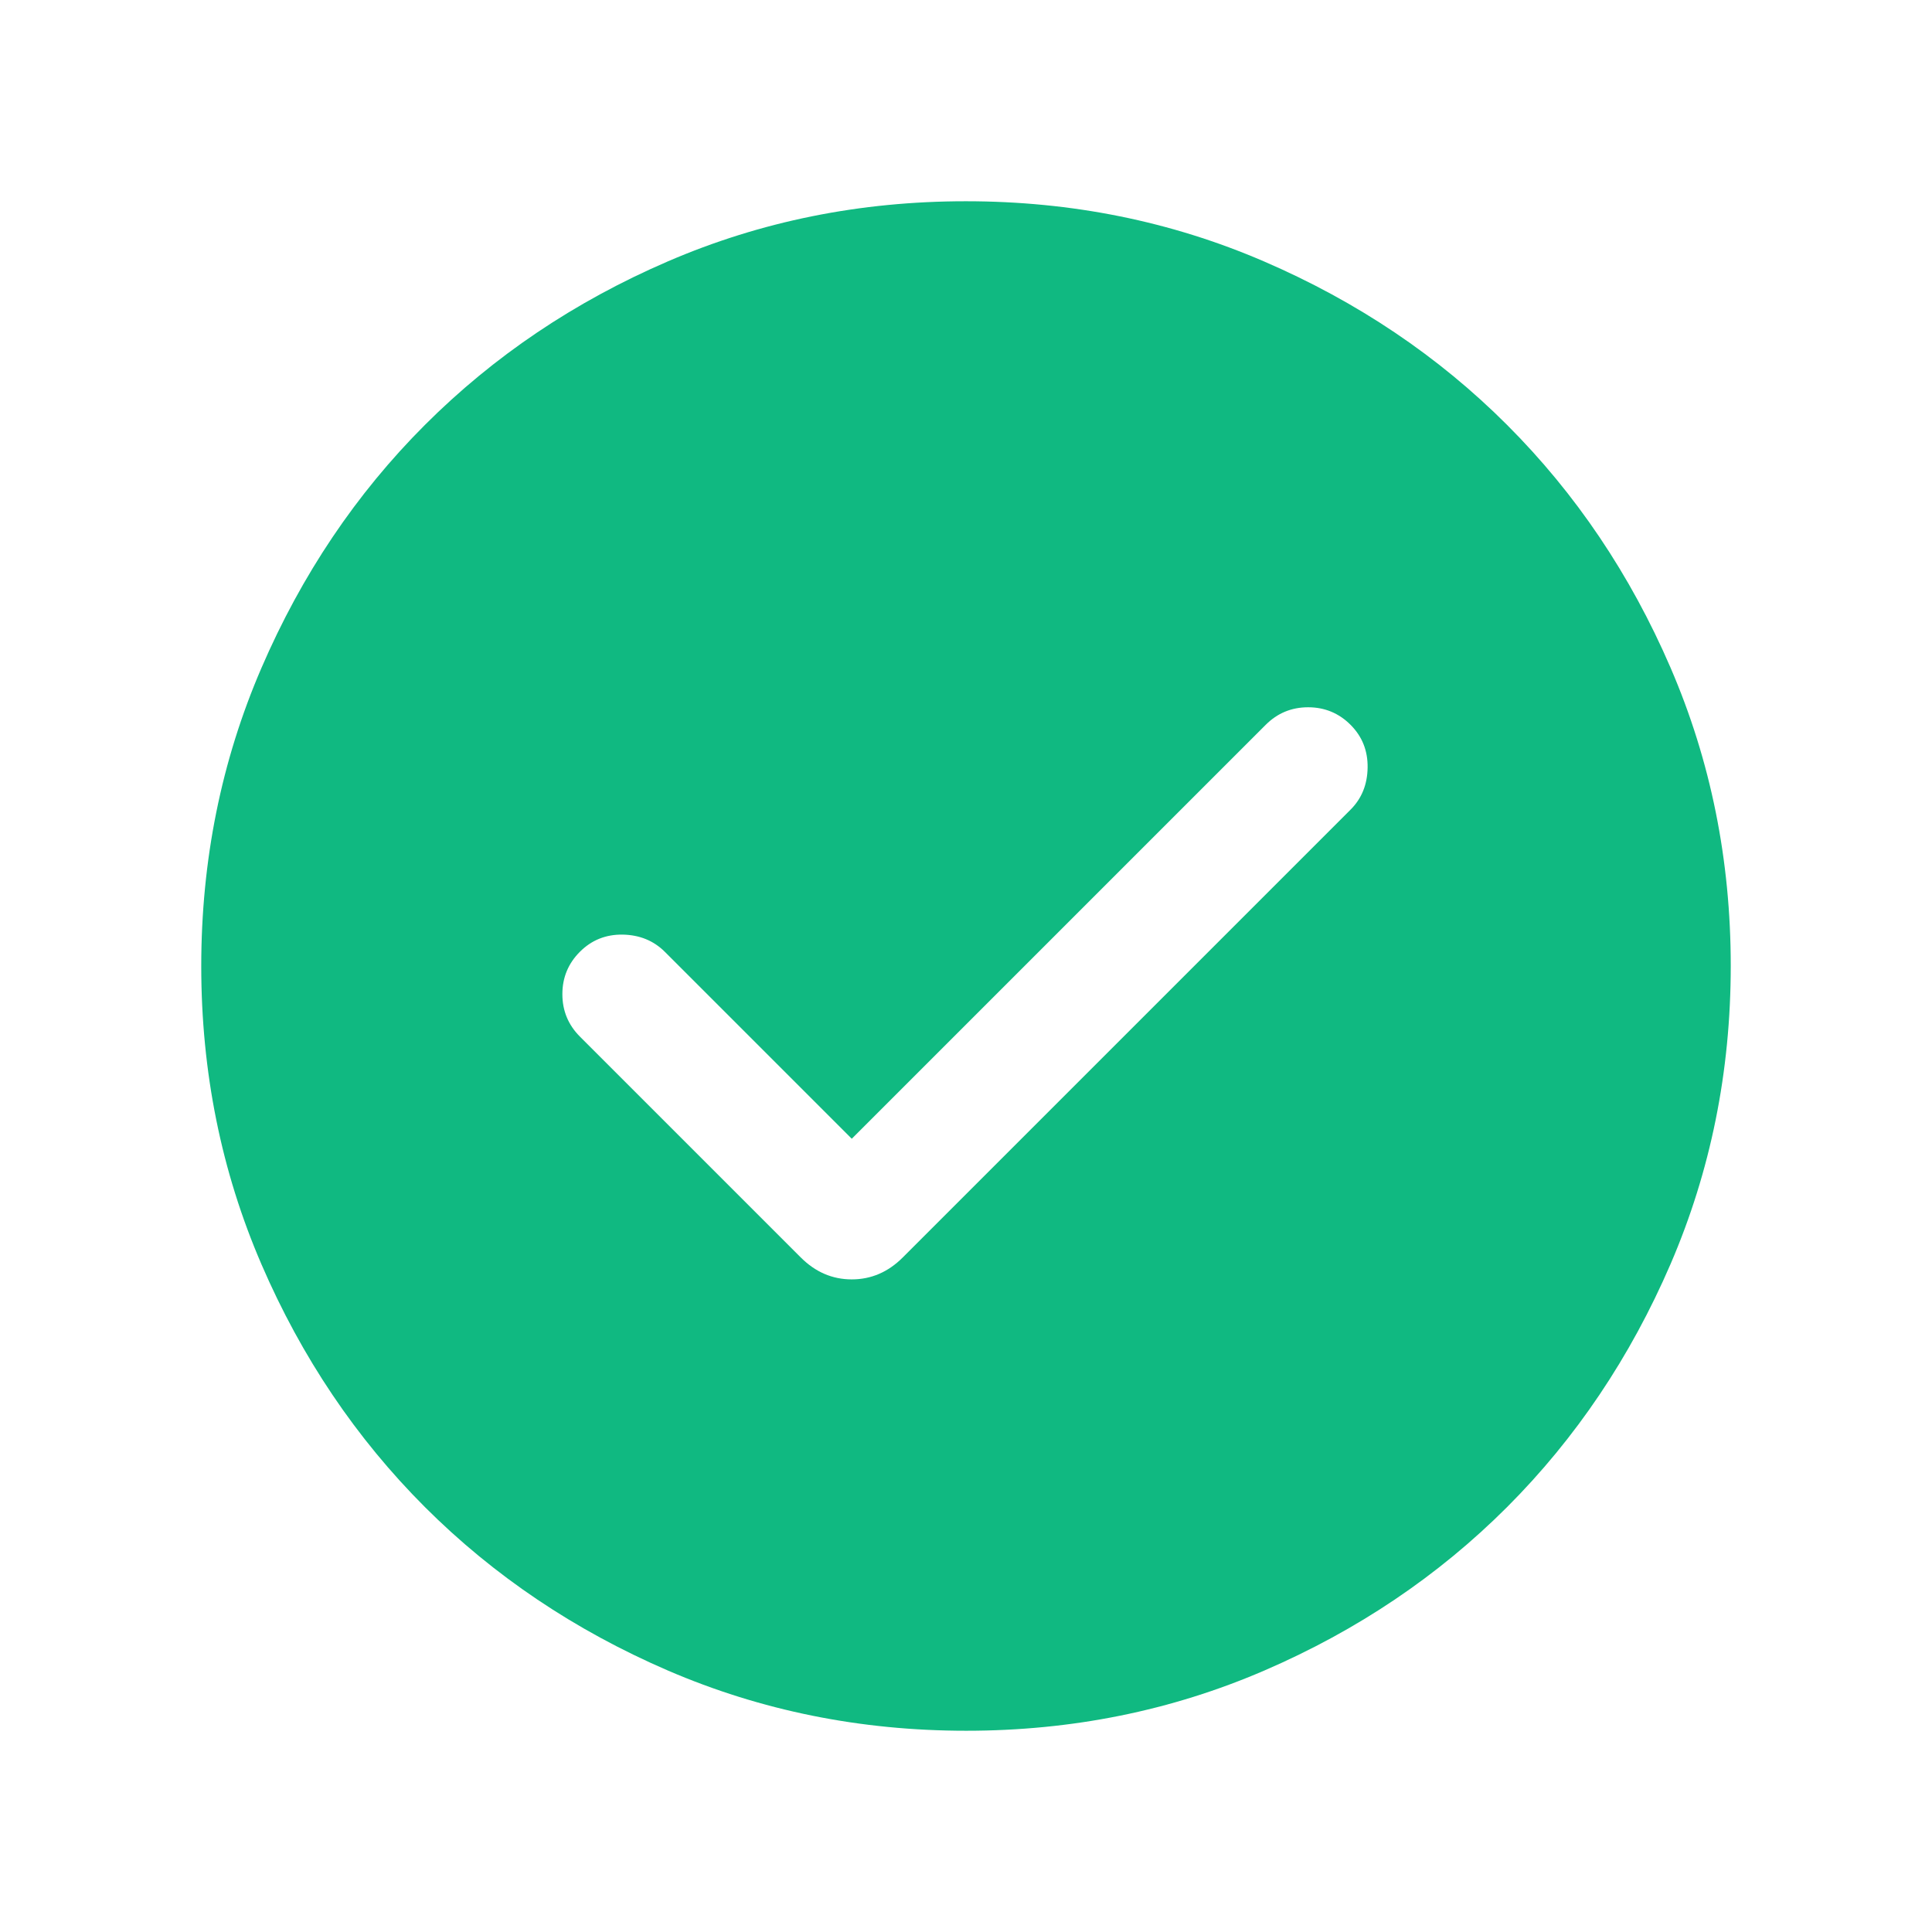 <svg width="24" height="24" viewBox="0 0 24 24" fill="none" xmlns="http://www.w3.org/2000/svg">
<path d="M11.998 2.5C13.312 2.5 14.547 2.749 15.703 3.248C16.859 3.747 17.866 4.423 18.721 5.278C19.576 6.133 20.253 7.138 20.752 8.294C21.251 9.45 21.5 10.684 21.5 11.998C21.5 13.312 21.25 14.547 20.752 15.703C20.253 16.859 19.576 17.866 18.722 18.721C17.867 19.576 16.862 20.253 15.706 20.752C14.55 21.251 13.316 21.5 12.002 21.5C10.688 21.5 9.453 21.25 8.297 20.752C7.141 20.253 6.134 19.576 5.279 18.722C4.424 17.867 3.747 16.862 3.248 15.706C2.749 14.55 2.5 13.316 2.5 12.002C2.5 10.688 2.749 9.453 3.248 8.297C3.747 7.141 4.423 6.134 5.278 5.279C6.133 4.424 7.138 3.747 8.294 3.248C9.45 2.749 10.684 2.5 11.998 2.5ZM16.25 8.786C16.044 8.786 15.868 8.859 15.723 9.004L10.581 14.146L8.258 11.823C8.119 11.685 7.945 11.614 7.735 11.61C7.526 11.607 7.349 11.678 7.204 11.823C7.059 11.968 6.986 12.143 6.986 12.35C6.986 12.556 7.059 12.732 7.204 12.877L9.948 15.621C10.129 15.802 10.34 15.893 10.581 15.893C10.822 15.893 11.033 15.802 11.214 15.621L16.777 10.058C16.916 9.919 16.986 9.745 16.989 9.535C16.992 9.326 16.922 9.149 16.777 9.004C16.632 8.859 16.456 8.786 16.25 8.786Z" fill="#10B981"/>
</svg>
